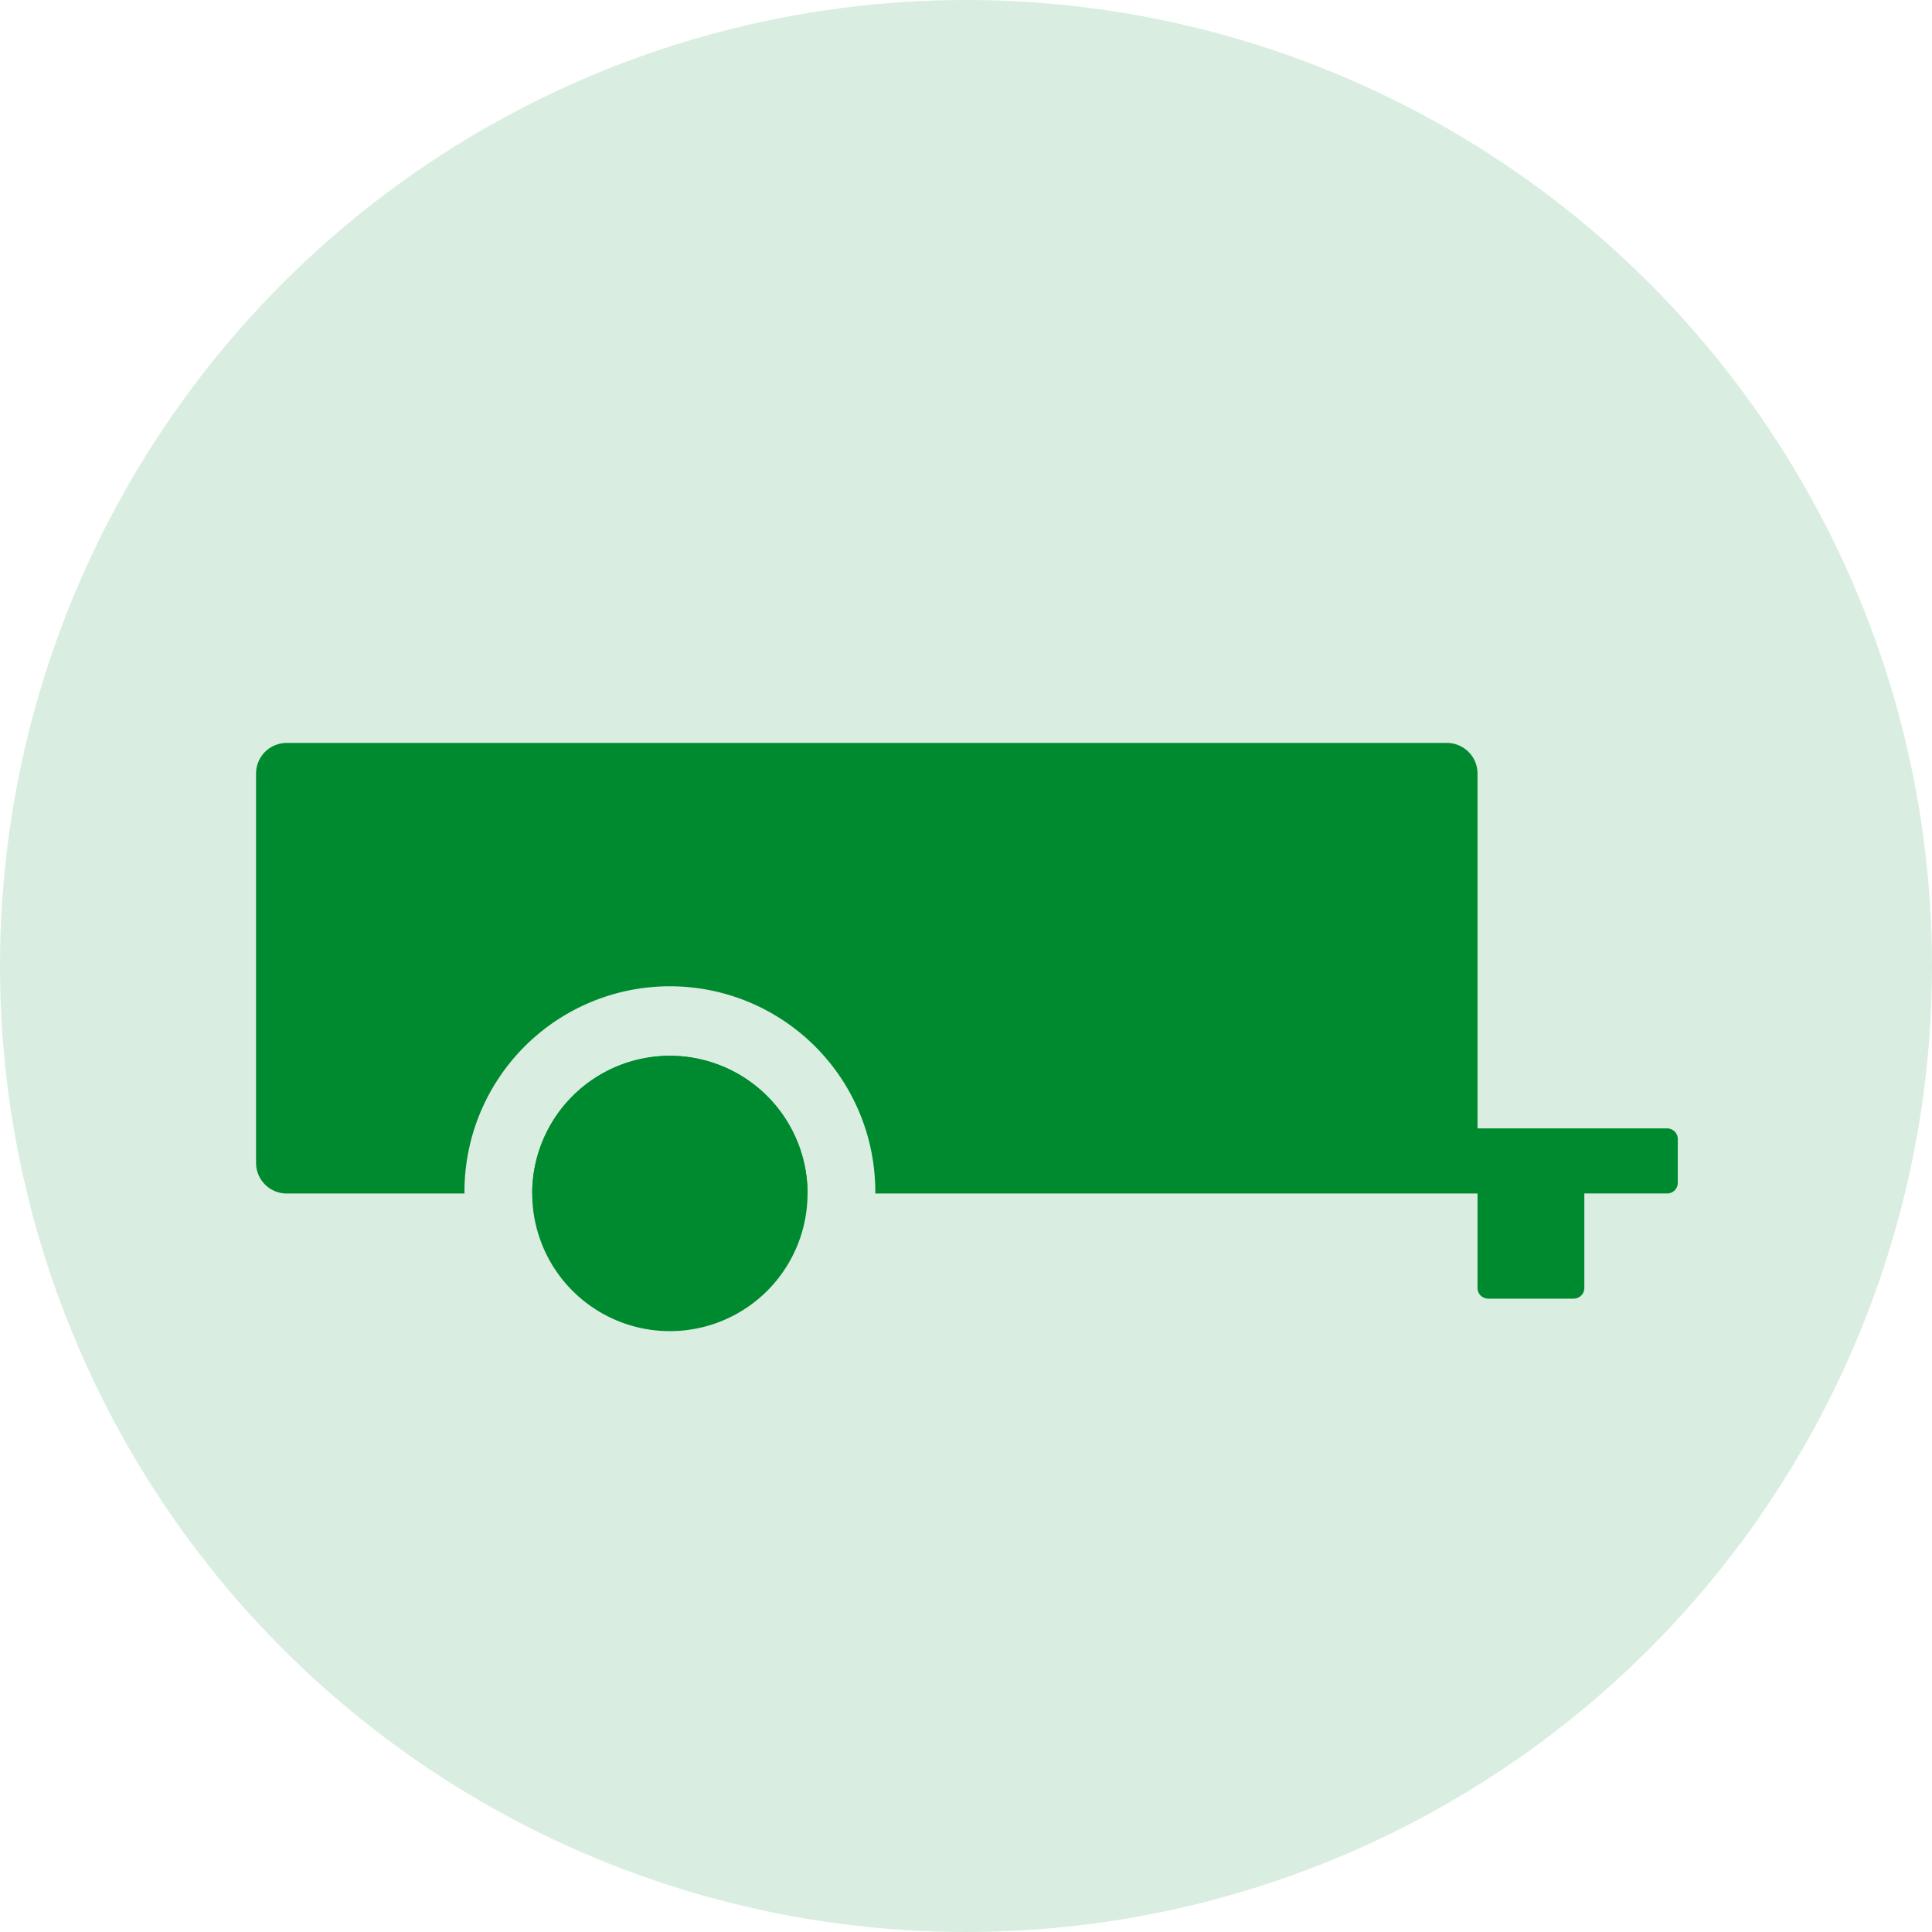 <?xml version="1.0" encoding="UTF-8"?><svg xmlns="http://www.w3.org/2000/svg" xmlns:xlink="http://www.w3.org/1999/xlink" width="121" height="121" viewBox="0 0 121 121">
  <defs>
    <clipPath id="clip-path">
      <rect id="Rectangle_199" data-name="Rectangle 199" width="89.042" height="36.84" fill="#008a2f"/>
    </clipPath>
  </defs>
  <g id="remorques" transform="translate(-692 -3617)">
    <circle id="Ellipse_67" data-name="Ellipse 67" cx="60.5" cy="60.5" r="60.5" transform="translate(692 3617)" fill="#d9eee0"/>
    <g id="Groupe_283" data-name="Groupe 283" transform="translate(708.036 3663.529)">
      <g id="Groupe_282" data-name="Groupe 282" transform="translate(0 0)" clip-path="url(#clip-path)">
        <path id="Tracé_233" data-name="Tracé 233" d="M53.934,50.189a8.622,8.622,0,1,1-8.622-8.622,8.622,8.622,0,0,1,8.622,8.622" transform="translate(-19.394 -21.972)" fill="#008a2f"/>
        <path id="Tracé_234" data-name="Tracé 234" d="M45.312,41.568A8.622,8.622,0,0,0,36.69,50.19H53.934a8.622,8.622,0,0,0-8.622-8.622" transform="translate(-19.394 -21.972)" fill="#008a2f"/>
        <path id="Tracé_235" data-name="Tracé 235" d="M88.375,24.142H76.5V1.92A1.92,1.92,0,0,0,74.581,0H1.921A1.92,1.92,0,0,0,0,1.92V26.3a1.92,1.92,0,0,0,1.921,1.92H13.054a12.865,12.865,0,1,1,25.729,0H76.5v5.917a.668.668,0,0,0,.668.668h5.354a.668.668,0,0,0,.668-.668V28.218h5.185a.668.668,0,0,0,.668-.668V24.809a.668.668,0,0,0-.668-.668" transform="translate(0 0)" fill="#008a2f"/>
      </g>
    </g>
  </g>
</svg>
